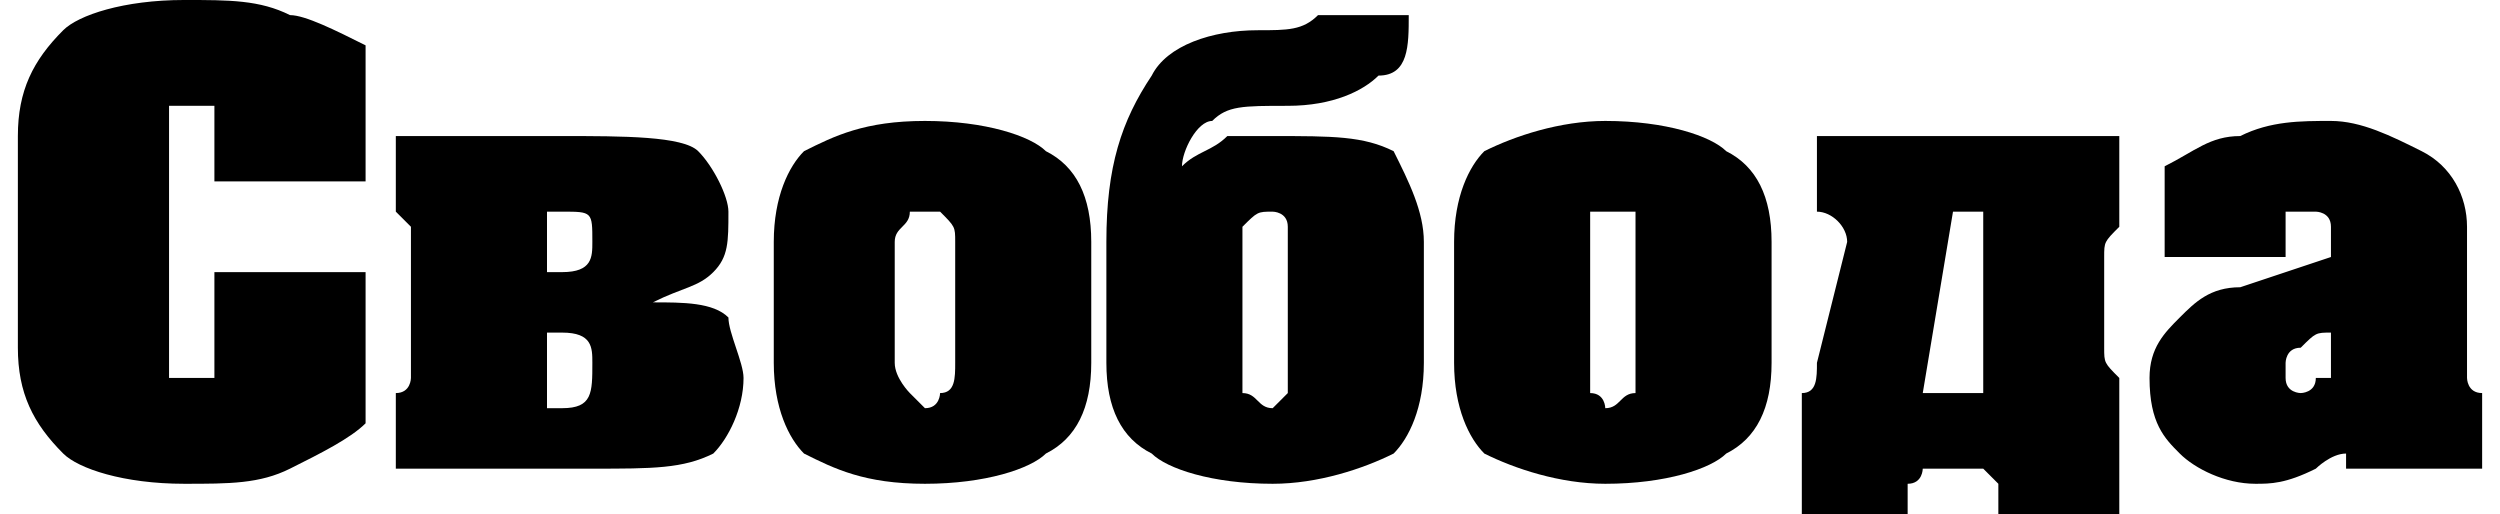 <?xml version="1.0" encoding="UTF-8"?> <svg xmlns="http://www.w3.org/2000/svg" xmlns:xlink="http://www.w3.org/1999/xlink" xml:space="preserve" width="107px" height="22px" version="1.1" style="shape-rendering:geometricPrecision; text-rendering:geometricPrecision; image-rendering:optimizeQuality; fill-rule:evenodd; clip-rule:evenodd" viewBox="0 0 1.63 0.34"> <defs> <style type="text/css"> .fil0 {fill:black;fill-rule:nonzero} </style> </defs> <g id="Слой_x0020_1">  <path class="fil0" d="M0.23 0.28c-0.01,0.01 -0.03,0.02 -0.05,0.03 -0.02,0.01 -0.04,0.01 -0.07,0.01 -0.04,0 -0.07,-0.01 -0.08,-0.02 -0.02,-0.02 -0.03,-0.04 -0.03,-0.07l0 -0.14c0,-0.03 0.01,-0.05 0.03,-0.07 0.01,-0.01 0.04,-0.02 0.08,-0.02 0.03,0 0.05,0 0.07,0.01 0.01,0 0.03,0.01 0.05,0.02l0 0.09 -0.1 0 0 -0.03c0,-0.01 0,-0.01 0,-0.02 0,0 -0.01,0 -0.02,0 0,0 -0.01,0 -0.01,0 0,0.01 0,0.01 0,0.02l0 0.13c0,0.01 0,0.02 0,0.03 0,0 0,0 0.01,0 0.01,0 0.02,0 0.02,0 0,-0.01 0,-0.02 0,-0.03l0 -0.04 0.1 0 0 0.1z"></path> <path id="1" class="fil0" d="M0.48 0.25c0,0.02 -0.01,0.04 -0.02,0.05 -0.02,0.01 -0.04,0.01 -0.08,0.01l-0.13 0 0 -0.05c0.01,0 0.01,-0.01 0.01,-0.01 0,0 0,-0.01 0,-0.02l0 -0.06c0,-0.01 0,-0.01 0,-0.02 0,0 0,0 -0.01,-0.01l0 -0.05 0.11 0c0.04,0 0.08,0 0.09,0.01 0.01,0.01 0.02,0.03 0.02,0.04 0,0.02 0,0.03 -0.01,0.04 -0.01,0.01 -0.02,0.01 -0.04,0.02 0.02,0 0.04,0 0.05,0.01 0,0.01 0.01,0.03 0.01,0.04zm-0.1 -0.09c0,-0.02 0,-0.02 -0.02,-0.02l-0.01 0 0 0.04 0.01 0c0.02,0 0.02,-0.01 0.02,-0.02zm0 0.08c0,-0.01 0,-0.02 -0.02,-0.02l-0.01 0 0 0.05 0.01 0c0.02,0 0.02,-0.01 0.02,-0.03z"></path> <path id="2" class="fil0" d="M0.71 0.24c0,0.03 -0.01,0.05 -0.03,0.06 -0.01,0.01 -0.04,0.02 -0.08,0.02 -0.04,0 -0.06,-0.01 -0.08,-0.02 -0.01,-0.01 -0.02,-0.03 -0.02,-0.06l0 -0.08c0,-0.03 0.01,-0.05 0.02,-0.06 0.02,-0.01 0.04,-0.02 0.08,-0.02 0.04,0 0.07,0.01 0.08,0.02 0.02,0.01 0.03,0.03 0.03,0.06l0 0.08zm-0.09 0l0 -0.08c0,-0.01 0,-0.01 -0.01,-0.02 0,0 0,0 -0.01,0 0,0 -0.01,0 -0.01,0 0,0.01 -0.01,0.01 -0.01,0.02l0 0.08c0,0.01 0.01,0.02 0.01,0.02 0,0 0.01,0.01 0.01,0.01 0.01,0 0.01,-0.01 0.01,-0.01 0.01,0 0.01,-0.01 0.01,-0.02z"></path> <path id="3" class="fil0" d="M0.93 0.24c0,0.03 -0.01,0.05 -0.02,0.06 -0.02,0.01 -0.05,0.02 -0.08,0.02 -0.04,0 -0.07,-0.01 -0.08,-0.02 -0.02,-0.01 -0.03,-0.03 -0.03,-0.06l0 -0.08c0,-0.05 0.01,-0.08 0.03,-0.11 0.01,-0.02 0.04,-0.03 0.07,-0.03 0.02,0 0.03,0 0.04,-0.01 0.01,0 0.01,0 0.02,0l0.04 0c0,0.02 0,0.04 -0.02,0.04 -0.01,0.01 -0.03,0.02 -0.06,0.02 -0.03,0 -0.04,0 -0.05,0.01 -0.01,0 -0.02,0.02 -0.02,0.03 0.01,-0.01 0.02,-0.01 0.03,-0.02 0.01,0 0.02,0 0.03,0 0.04,0 0.06,0 0.08,0.01 0.01,0.02 0.02,0.04 0.02,0.06l0 0.08zm-0.09 0l0 -0.08c0,0 0,-0.01 0,-0.01 0,-0.01 -0.01,-0.01 -0.01,-0.01 -0.01,0 -0.01,0 -0.02,0.01 0,0 0,0.01 0,0.01l0 0.08c0,0.01 0,0.02 0,0.02 0.01,0 0.01,0.01 0.02,0.01 0,0 0.01,-0.01 0.01,-0.01 0,0 0,-0.01 0,-0.02z"></path> <path id="4" class="fil0" d="M1.16 0.24c0,0.03 -0.01,0.05 -0.03,0.06 -0.01,0.01 -0.04,0.02 -0.08,0.02 -0.03,0 -0.06,-0.01 -0.08,-0.02 -0.01,-0.01 -0.02,-0.03 -0.02,-0.06l0 -0.08c0,-0.03 0.01,-0.05 0.02,-0.06 0.02,-0.01 0.05,-0.02 0.08,-0.02 0.04,0 0.07,0.01 0.08,0.02 0.02,0.01 0.03,0.03 0.03,0.06l0 0.08zm-0.09 0l0 -0.08c0,-0.01 0,-0.01 0,-0.02 -0.01,0 -0.01,0 -0.02,0 0,0 0,0 -0.01,0 0,0.01 0,0.01 0,0.02l0 0.08c0,0.01 0,0.02 0,0.02 0.01,0 0.01,0.01 0.01,0.01 0.01,0 0.01,-0.01 0.02,-0.01 0,0 0,-0.01 0,-0.02z"></path> <path id="5" class="fil0" d="M1.39 0.14c0,0 0,0.01 0,0.01 -0.01,0.01 -0.01,0.01 -0.01,0.02l0 0.06c0,0.01 0,0.01 0.01,0.02 0,0 0,0.01 0,0.01l0 0.08 -0.08 0c0,-0.01 0,-0.01 0,-0.02 0,0 -0.01,-0.01 -0.01,-0.01l-0.04 0c0,0 0,0.01 -0.01,0.01 0,0.01 0,0.01 0,0.02l-0.07 0 0 -0.08c0.01,0 0.01,-0.01 0.01,-0.02l0.02 -0.08c0,-0.01 -0.01,-0.02 -0.02,-0.02l0 -0.05 0.2 0 0 0.05zm-0.09 0.12l0 -0.12 -0.02 0 -0.02 0.12 0.04 0z"></path> <path id="6" class="fil0" d="M1.63 0.31l-0.09 0 0 -0.01c-0.01,0 -0.02,0.01 -0.02,0.01 -0.02,0.01 -0.03,0.01 -0.04,0.01 -0.02,0 -0.04,-0.01 -0.05,-0.02 -0.01,-0.01 -0.02,-0.02 -0.02,-0.05 0,-0.02 0.01,-0.03 0.02,-0.04 0.01,-0.01 0.02,-0.02 0.04,-0.02l0.06 -0.02c0,-0.01 0,-0.02 0,-0.02 0,-0.01 -0.01,-0.01 -0.01,-0.01 -0.01,0 -0.01,0 -0.02,0 0,0.01 0,0.02 0,0.03l-0.08 0 0 -0.06c0.02,-0.01 0.03,-0.02 0.05,-0.02 0.02,-0.01 0.04,-0.01 0.06,-0.01 0.02,0 0.04,0.01 0.06,0.02 0.02,0.01 0.03,0.03 0.03,0.05l0 0.08c0,0.01 0,0.02 0,0.02 0,0 0,0.01 0.01,0.01l0 0.05zm-0.1 -0.06l0 -0.03c-0.01,0 -0.01,0 -0.02,0.01 -0.01,0 -0.01,0.01 -0.01,0.01 0,0.01 0,0.01 0,0.01 0,0.01 0.01,0.01 0.01,0.01 0,0 0.01,0 0.01,-0.01 0.01,0 0.01,0 0.01,0z"></path> </g> </svg> 